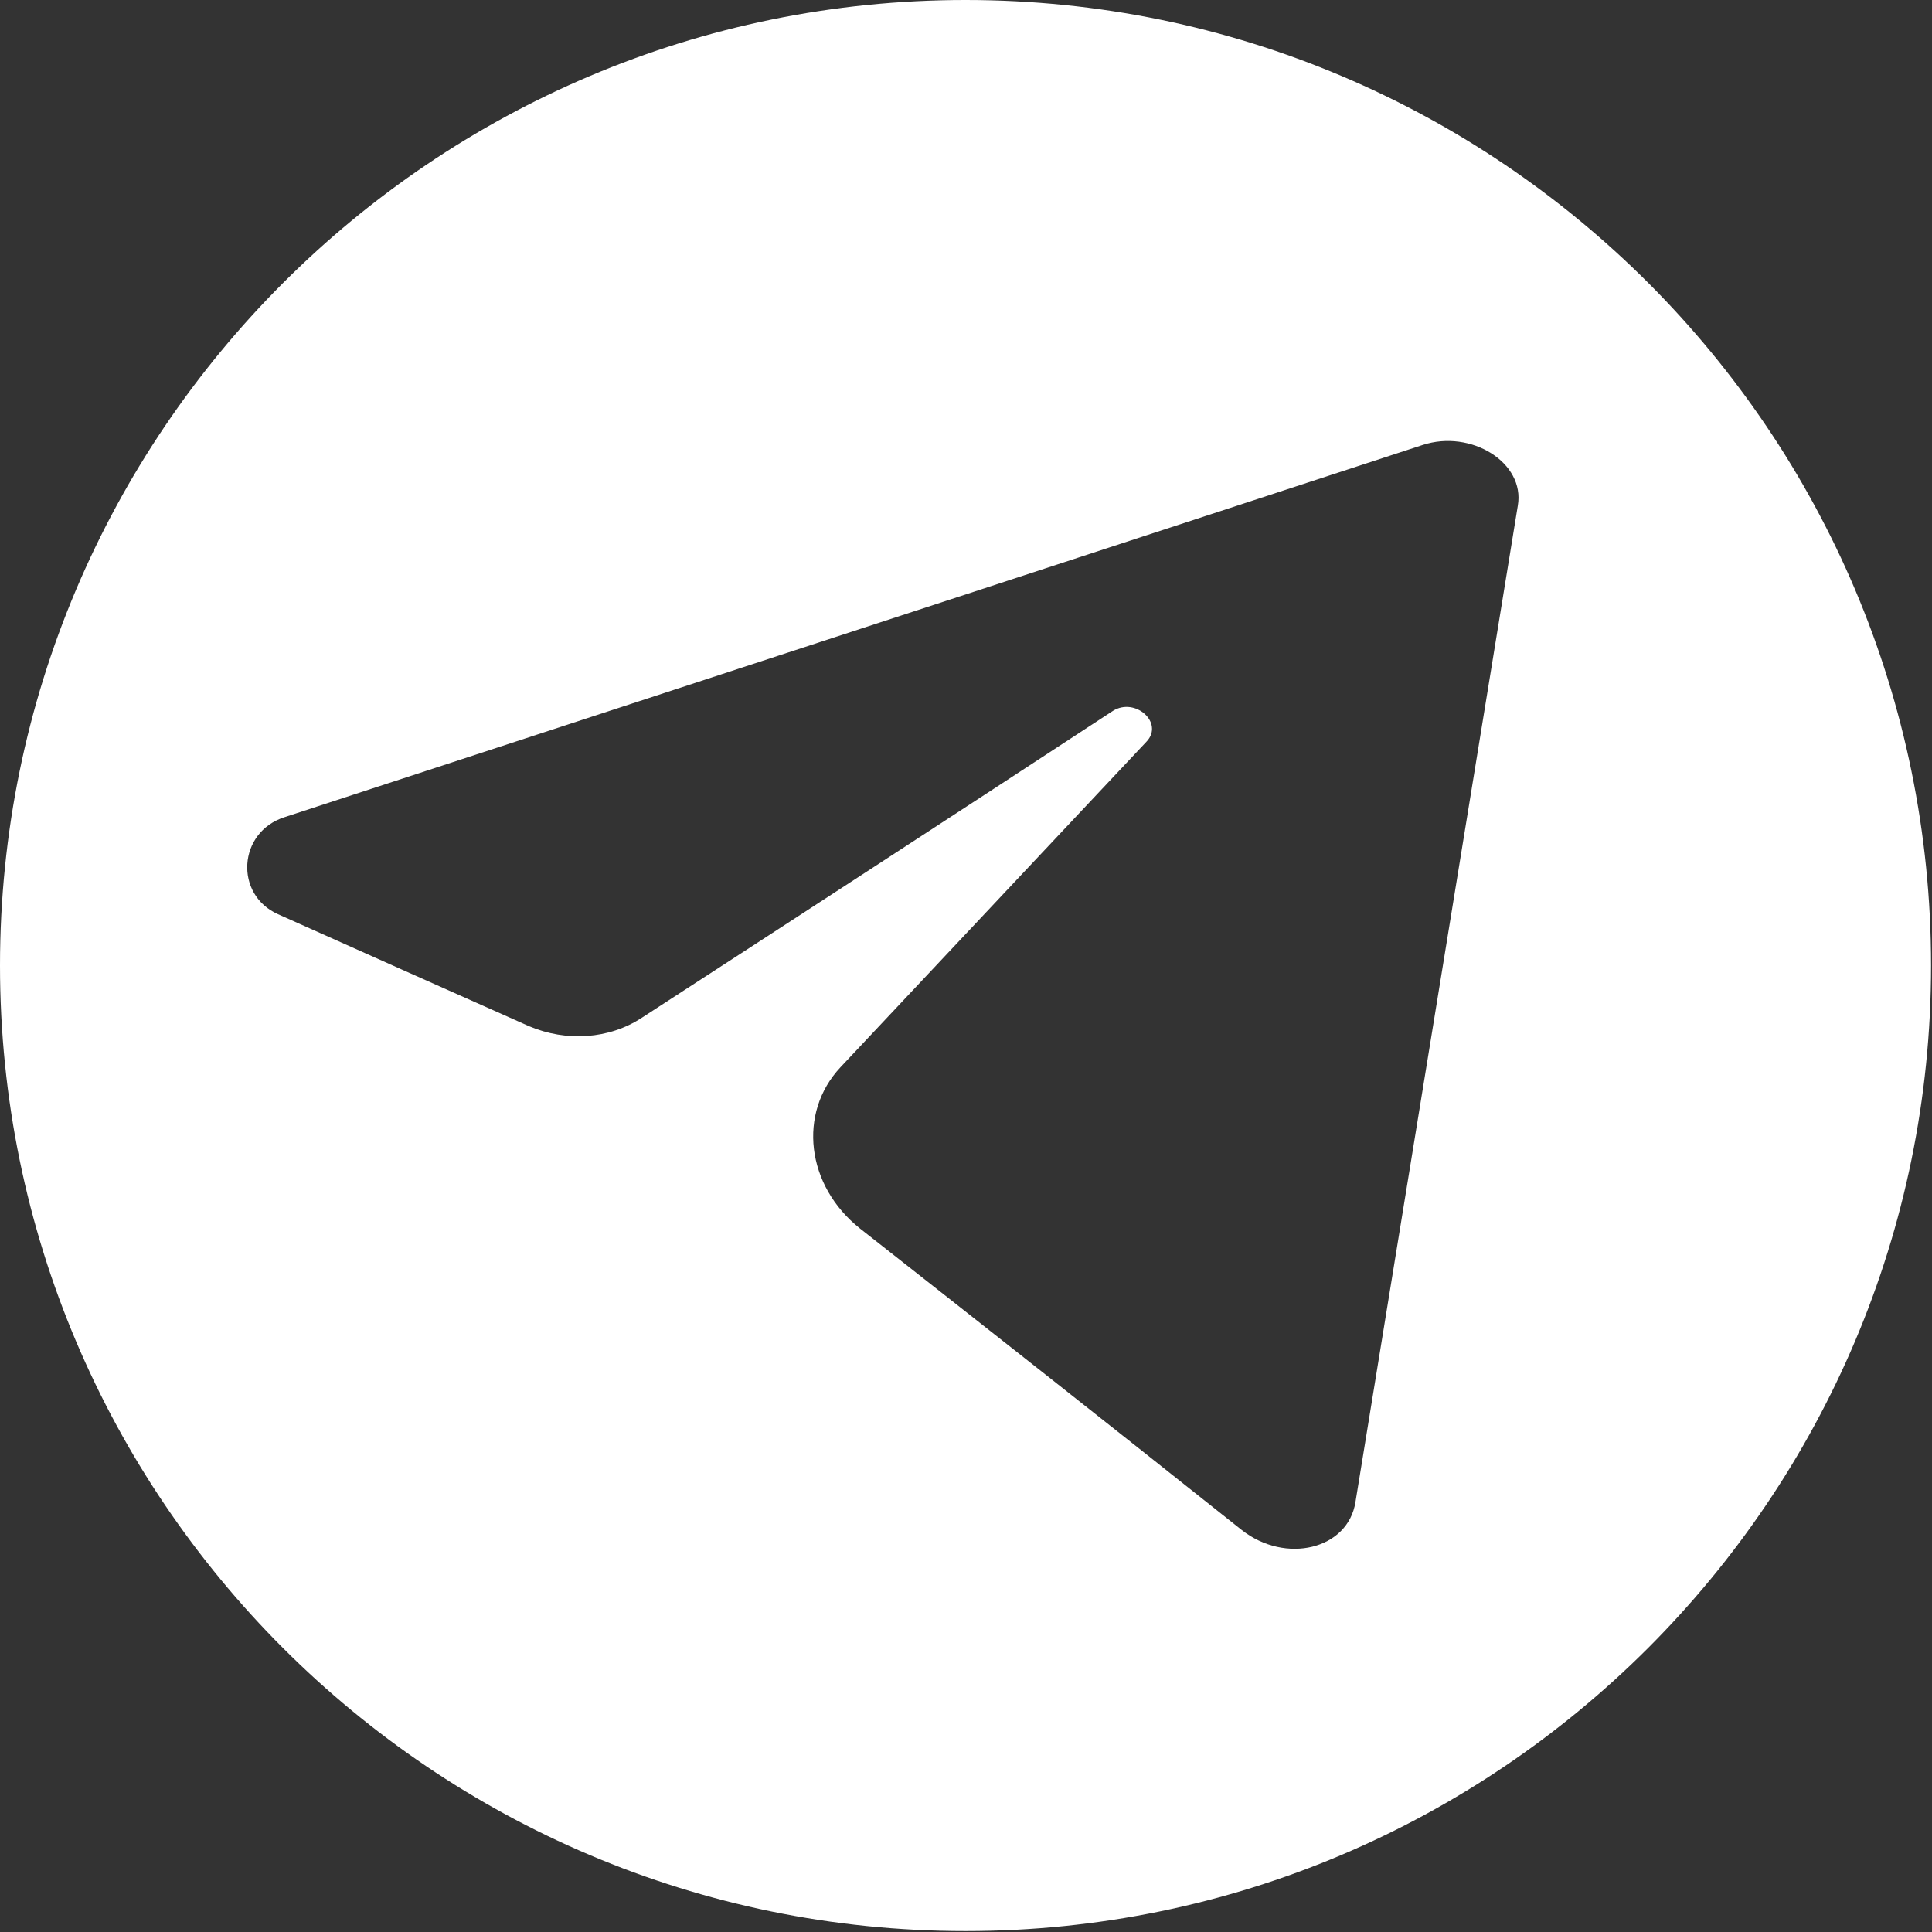 <svg width="37" height="37" viewBox="0 0 37 37" fill="none" xmlns="http://www.w3.org/2000/svg">
<rect x="0" y="0" width="37" height="37" fill="#333333" stroke="none"/>
<path fill-rule="evenodd" clip-rule="evenodd" d="M18.491 0C8.29 0 0 8.29 0 18.491C0 28.692 8.29 36.982 18.491 36.982C28.692 36.982 36.982 28.692 36.982 18.491C36.982 8.29 28.71 0 18.491 0ZM25.959 28.764C25.816 29.675 24.619 29.961 23.779 29.3C21.242 27.281 18.813 25.369 16.472 23.529C15.436 22.707 15.275 21.314 16.097 20.438C18.044 18.366 19.992 16.294 21.957 14.203C22.297 13.846 21.743 13.346 21.314 13.614C18.259 15.615 15.239 17.58 12.292 19.491C11.666 19.902 10.845 19.956 10.13 19.652C8.486 18.92 6.878 18.205 5.324 17.508C4.484 17.133 4.556 15.936 5.449 15.65L27.245 8.522C28.174 8.218 29.21 8.861 29.068 9.683L25.959 28.764Z" fill="white"/>
</svg>
